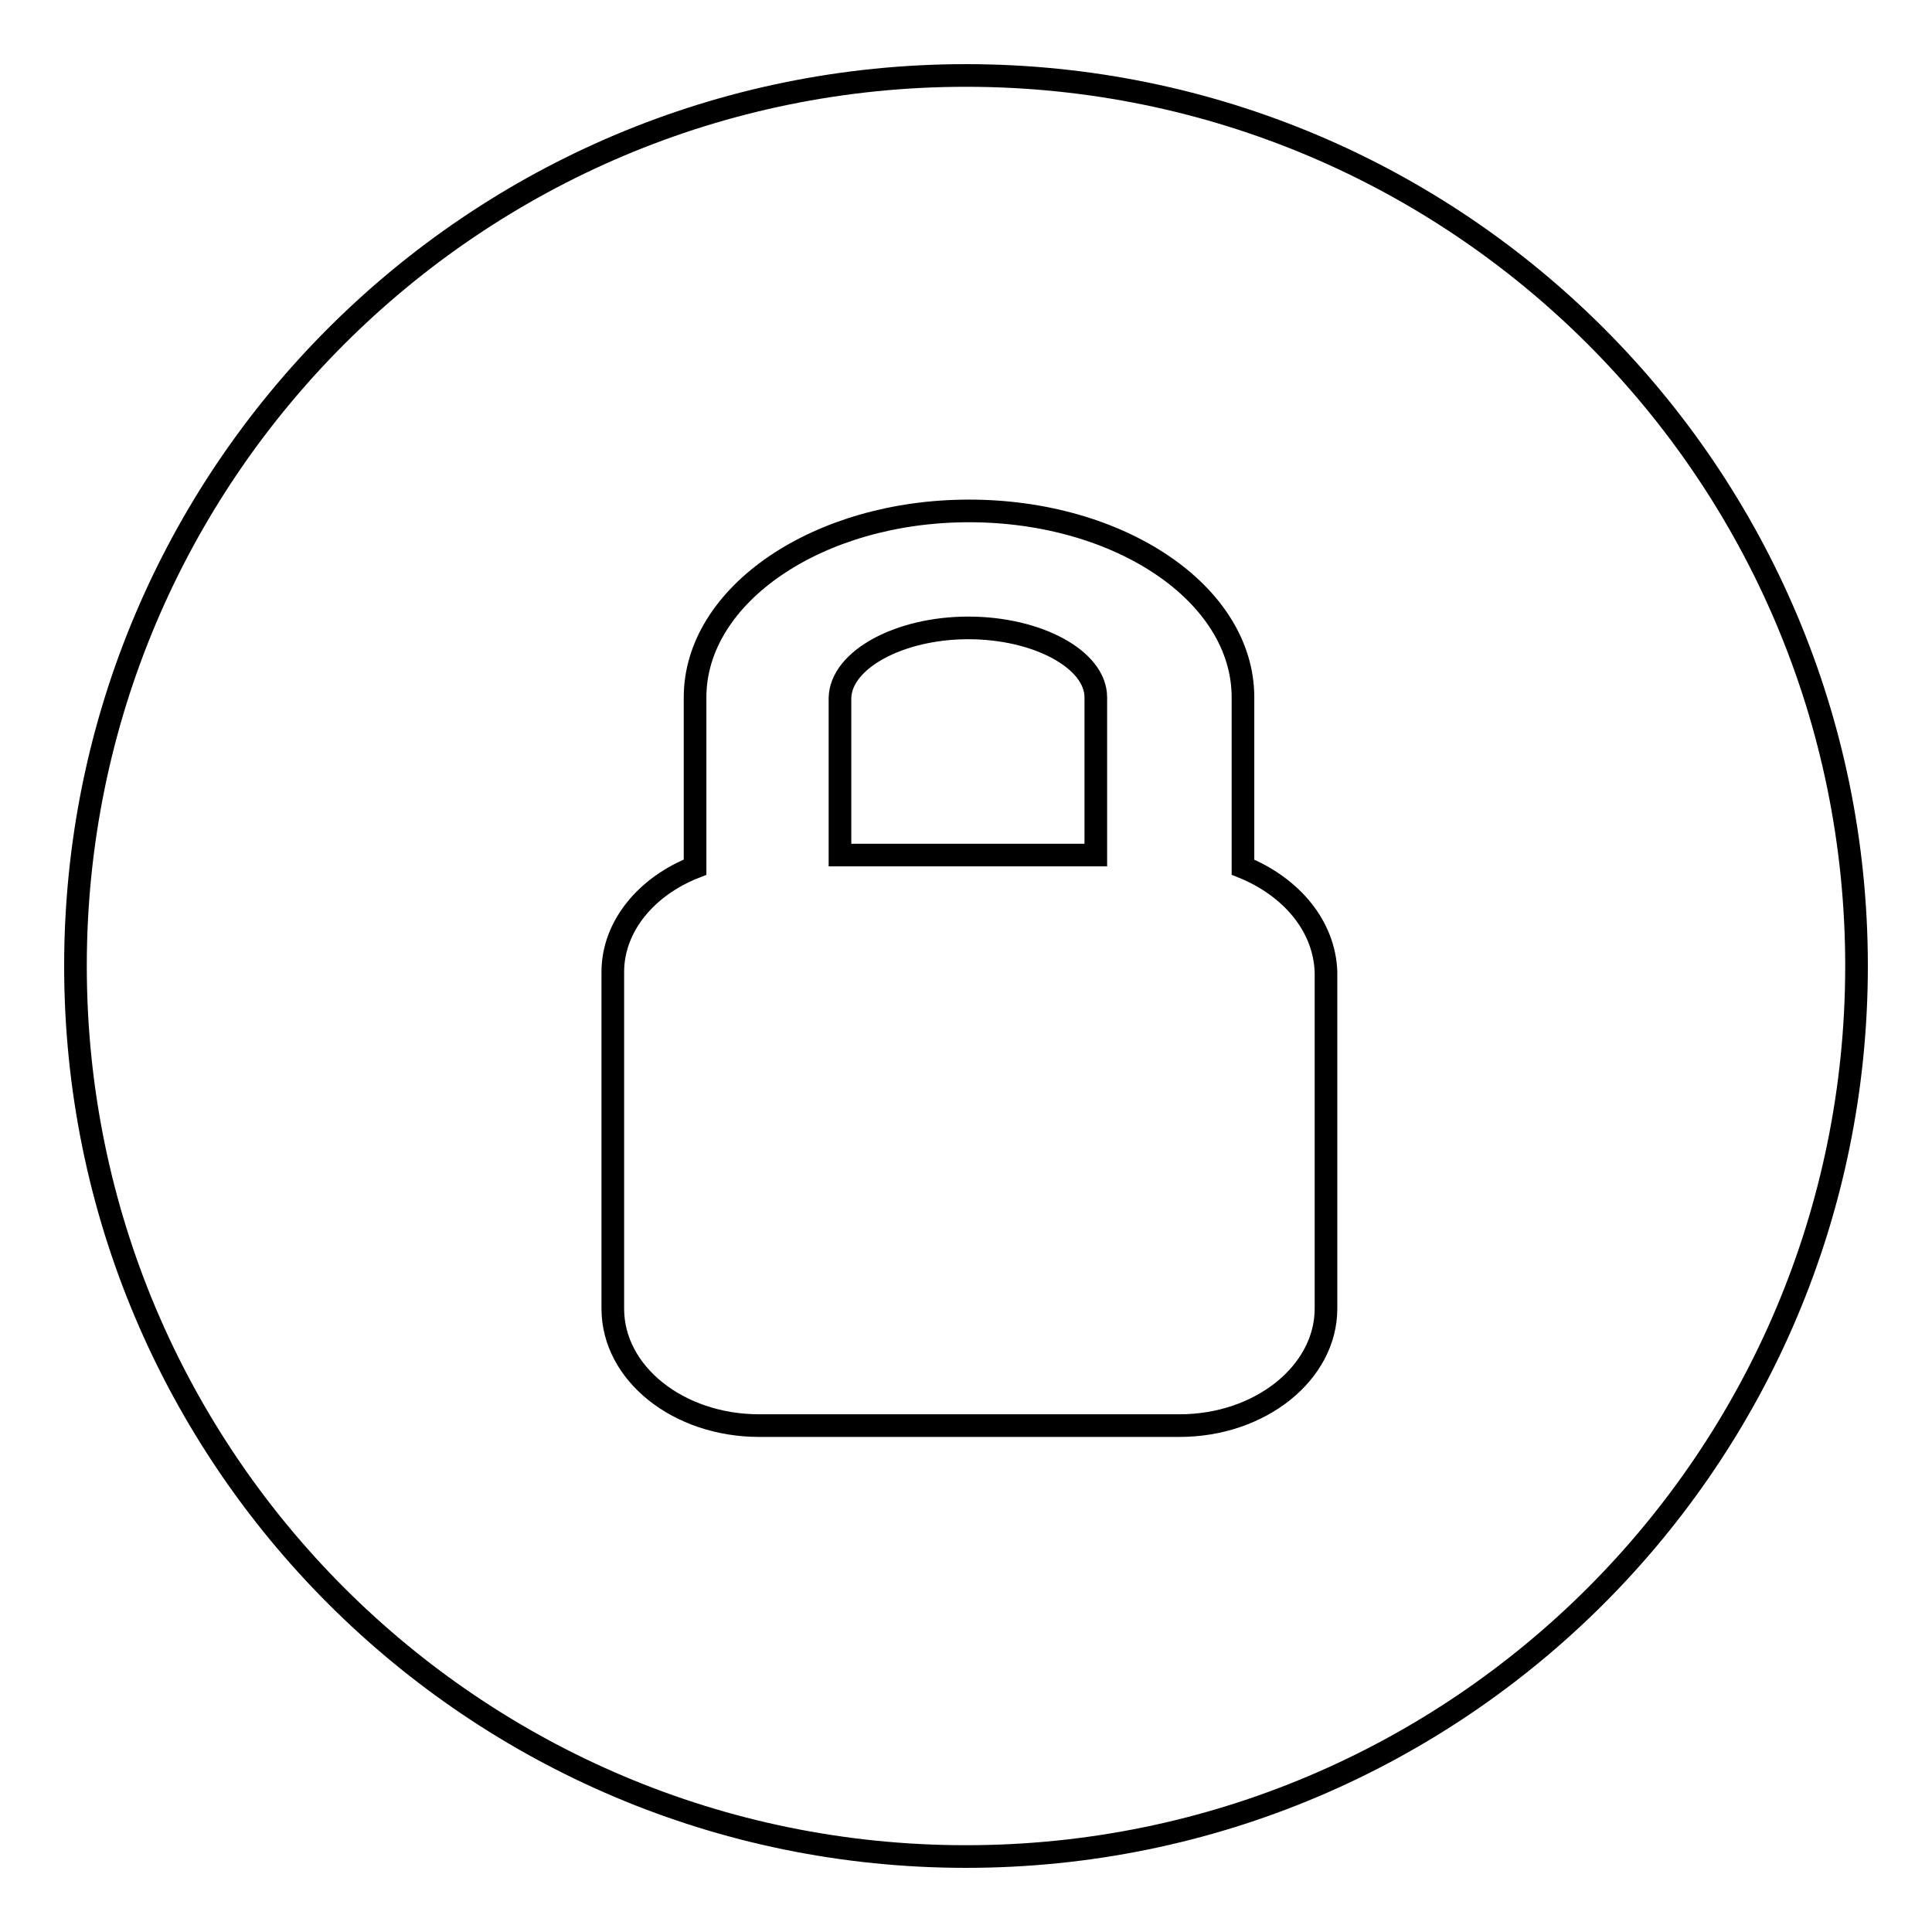 <?xml version="1.0" encoding="utf-8"?>
<!-- Svg Vector Icons : http://www.onlinewebfonts.com/icon -->
<!DOCTYPE svg PUBLIC "-//W3C//DTD SVG 1.1//EN" "http://www.w3.org/Graphics/SVG/1.1/DTD/svg11.dtd">
<svg version="1.1" xmlns="http://www.w3.org/2000/svg" xmlns:xlink="http://www.w3.org/1999/xlink" x="0px" y="0px" viewBox="0 0 256 256" enable-background="new 0 0 256 256" xml:space="preserve">
<g><g><path stroke-width="3" fill-opacity="0" stroke="#000000"  d="M10,128c0,65.2,52.8,118,118,118c65.2,0,118-52.8,118-118c0-65.2-52.8-118-118-118C62.8,10,10,62.8,10,128z"/><path stroke-width="3" fill-opacity="0" stroke="#000000"  d="M164.7,114.9V92.4c0-13.7-16.3-24.7-36.3-24.7c-20,0-36.3,11.1-36.3,24.7v22.5c-6.4,2.5-10.9,7.8-10.9,13.9v44.6c0,8.6,8.7,15.5,19.4,15.5h55.7c10.7,0,19.4-7,19.4-15.5v-44.6C175.5,122.7,171.1,117.5,164.7,114.9z M128.3,83.2c9.2,0,16.9,4.2,16.9,9.2v20.9h-33.9V92.5C111.4,87.4,119.2,83.2,128.3,83.2z"/></g></g>
</svg>